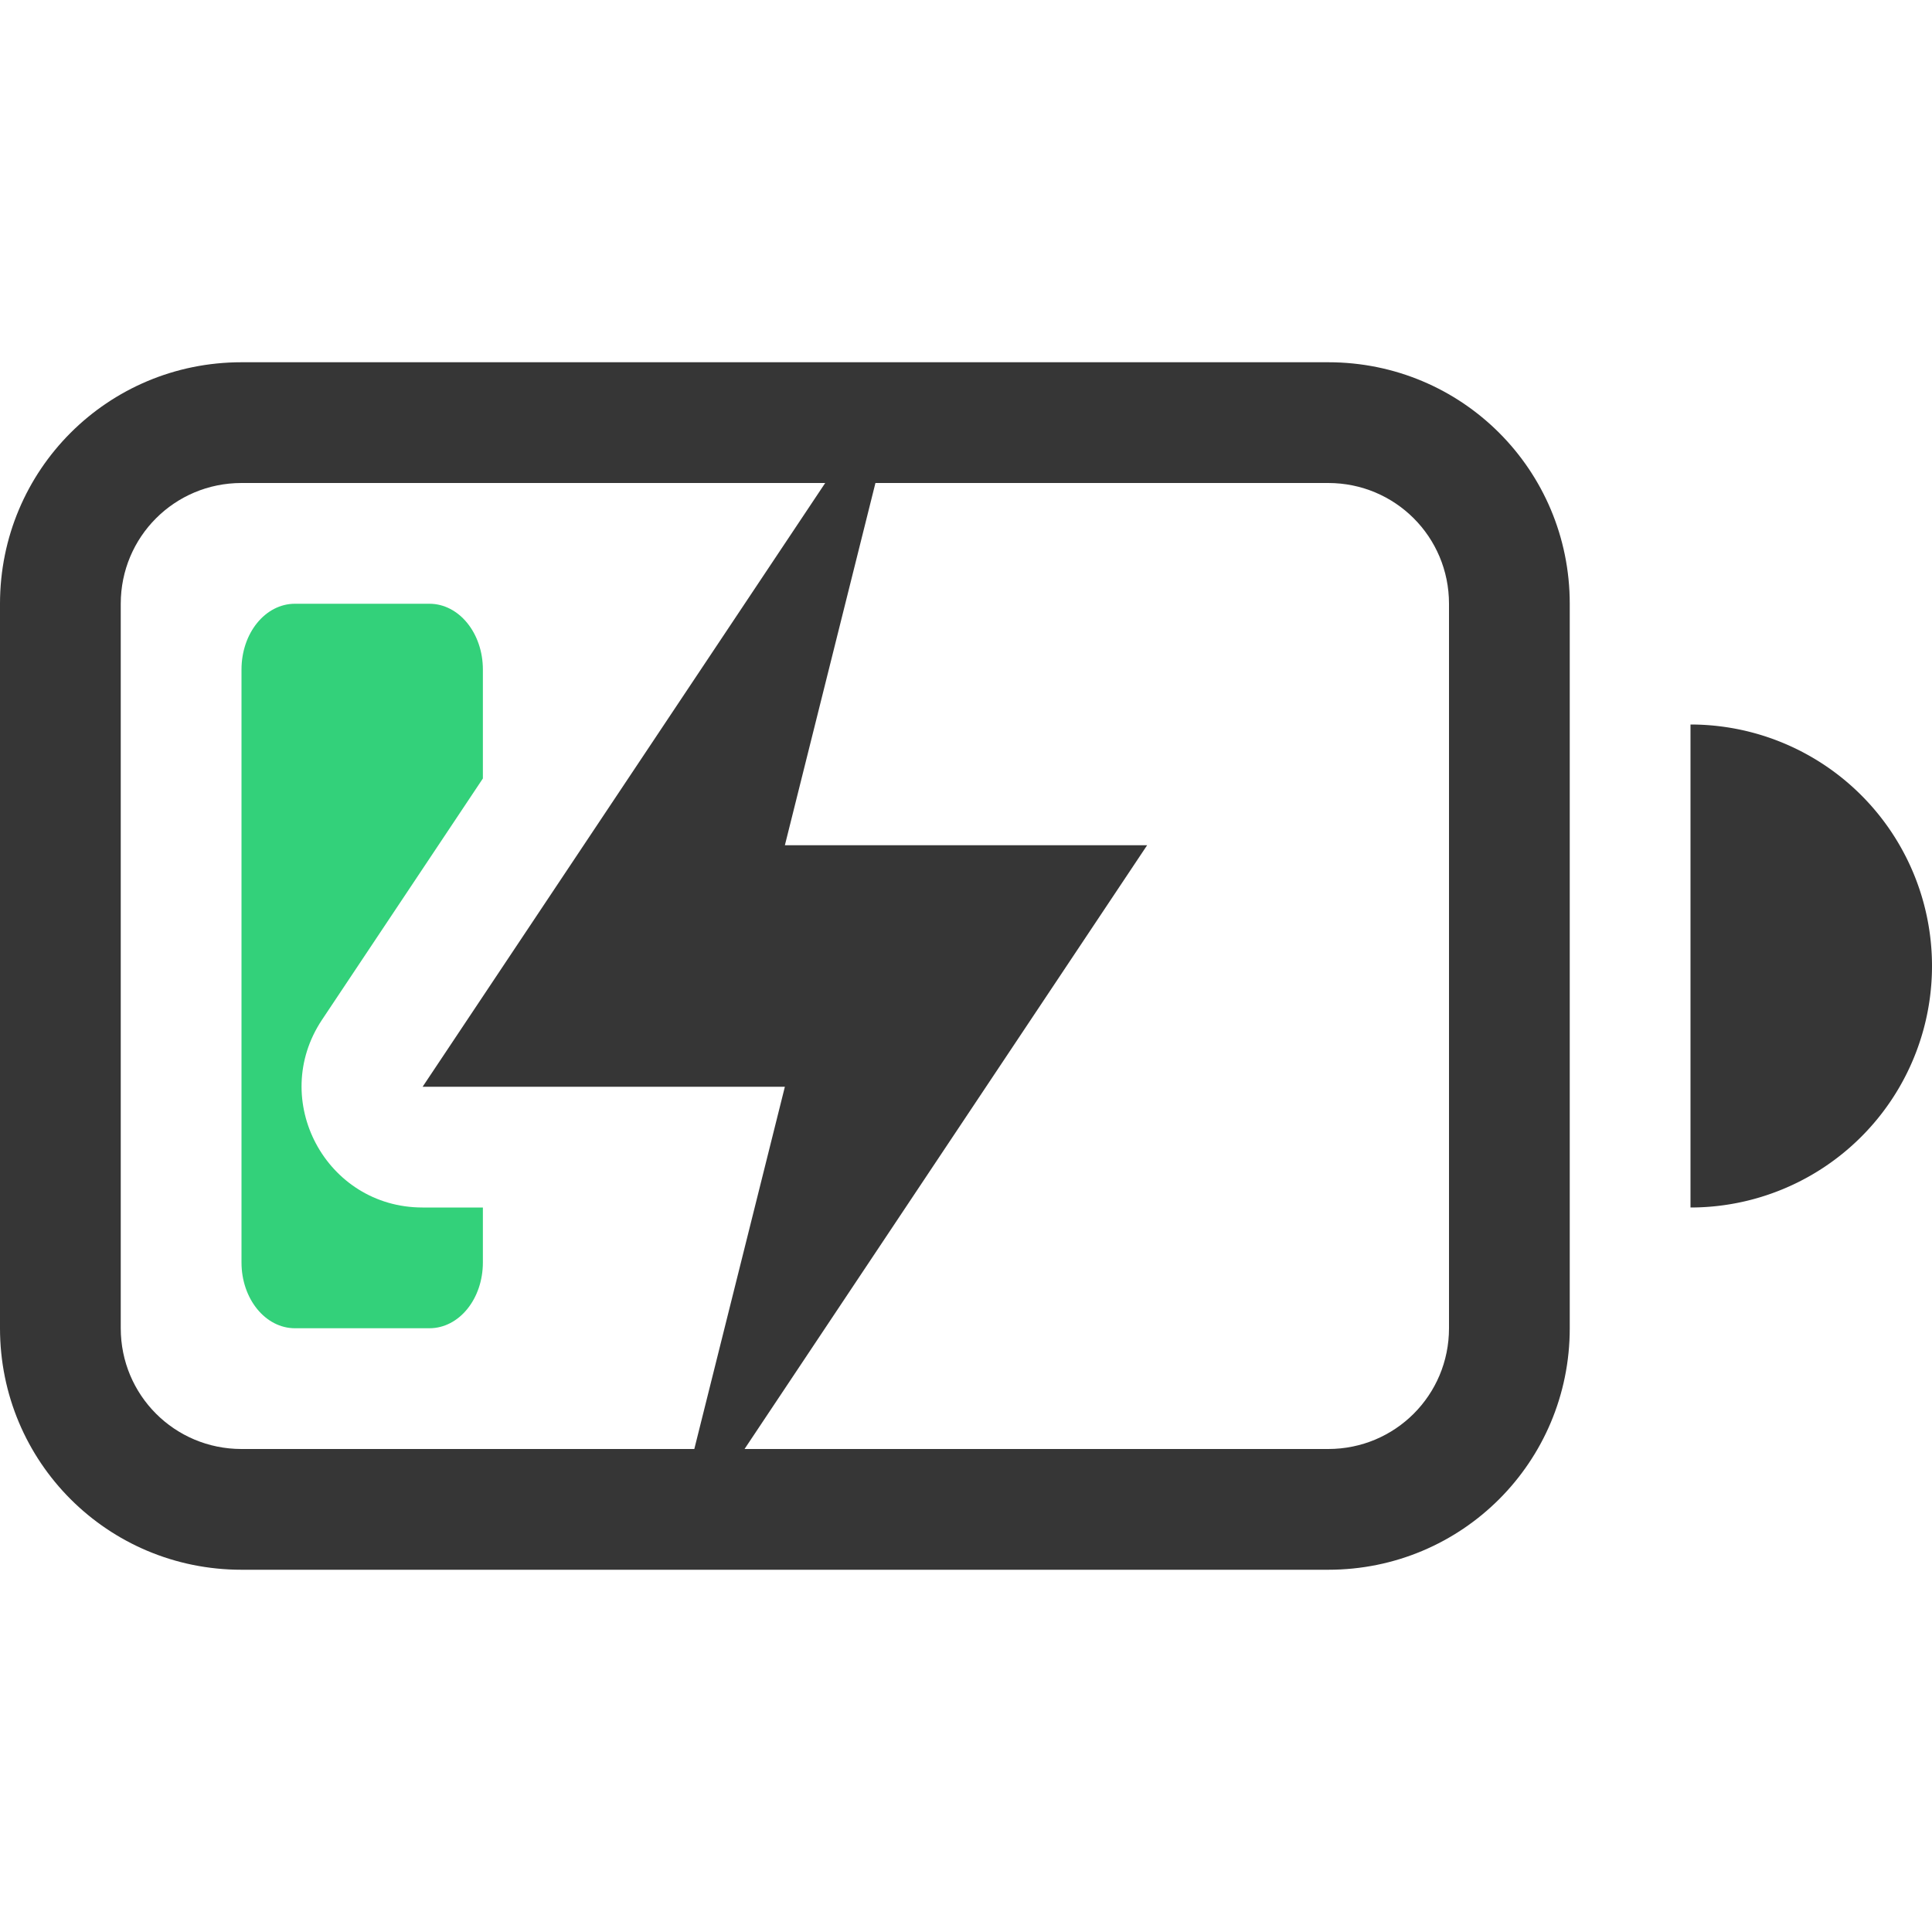 <svg width="16" height="16" version="1.1" xmlns="http://www.w3.org/2000/svg">
 <path d="m6.834 4-3.334 5h3l-0.75 3h0.416l3.334-5h-3l0.75-3z" fill="#363636"/>
 <path d="m2 3c-1.108 0-2 0.892-2 2v6c0 1.108 0.892 2 2 2h9c1.108 0 2-0.892 2-2v-6c0-1.108-0.892-2-2-2zm0 1h9c0.554 0 1 0.446 1 1v6c0 0.554-0.446 1-1 1h-9c-0.554 0-1-0.446-1-1v-6c0-0.554 0.446-1 1-1z" fill="#363636"/>
 <path class="success" fill="#33d17a" d="m2.443 5c-0.246 0-0.443 0.243-0.443 0.545v4.91c0 0.302 0.198 0.545 0.443 0.545h1.113c0.246 0 0.443-0.243 0.443-0.545v-0.455h-0.5c-0.799-1.711e-4 -1.275-0.89-0.832-1.555l1.332-1.998v-0.902c0-0.302-0.198-0.545-0.443-0.545h-1.113z"/>
 <path d="m14 6v4a2 2 0 0 0 2-2 2 2 0 0 0-2-2z" fill="#363636"/>
</svg>
